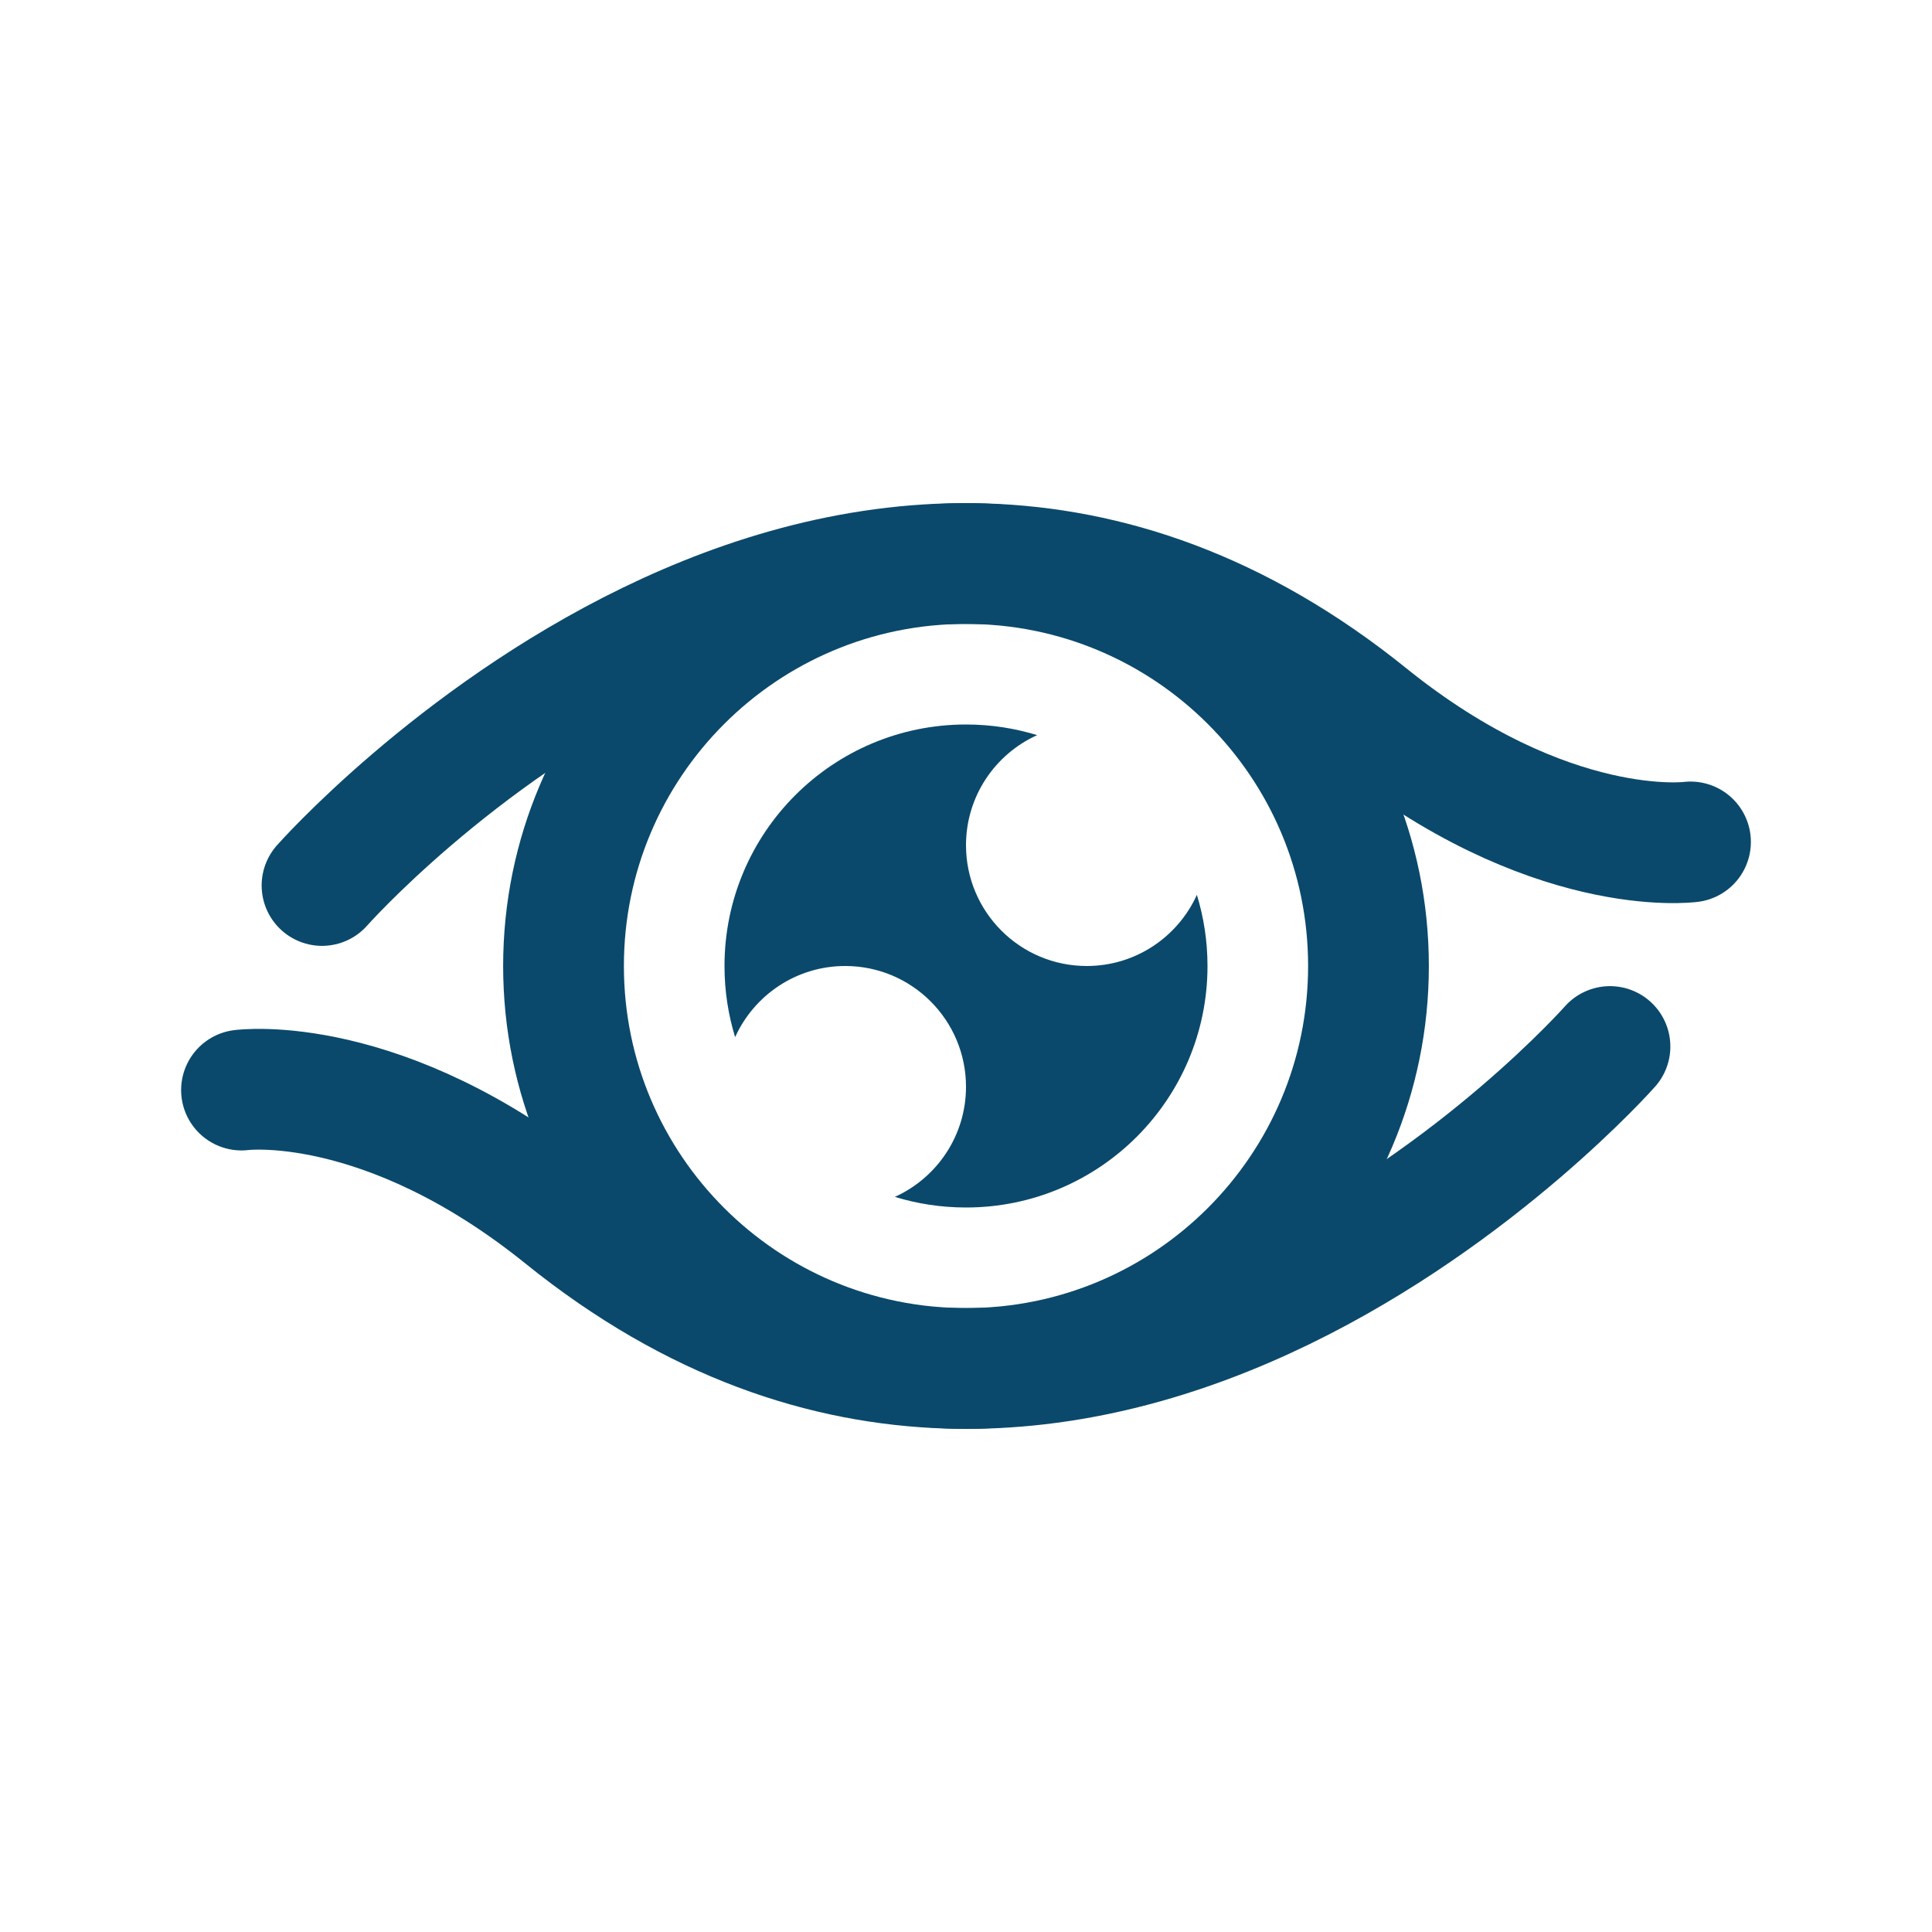 <svg width="28" height="28" viewBox="0 0 28 28" fill="none" xmlns="http://www.w3.org/2000/svg">
<path d="M14 19.833C17.222 19.833 19.833 17.222 19.833 14C19.833 10.778 17.222 8.167 14 8.167C10.778 8.167 8.167 10.778 8.167 14C8.167 17.222 10.778 19.833 14 19.833Z" stroke="#0A496B" stroke-width="1.75"/>
<path d="M24.5 12.202C24.5 12.202 22.449 12.477 19.833 10.367C12.25 4.248 4.667 12.833 4.667 12.833" stroke="#0A496B" stroke-width="1.75" stroke-linecap="round"/>
<path fill-rule="evenodd" clip-rule="evenodd" d="M14 17.5C15.933 17.5 17.5 15.933 17.5 14C17.5 13.641 17.446 13.295 17.346 12.969C17.071 13.577 16.46 14 15.75 14C14.784 14 14 13.216 14 12.25C14 11.54 14.423 10.929 15.031 10.654C14.705 10.554 14.359 10.5 14 10.5C12.067 10.5 10.5 12.067 10.5 14C10.5 14.359 10.554 14.705 10.654 15.031C10.929 14.423 11.54 14 12.25 14C13.216 14 14 14.784 14 15.75C14 16.46 13.577 17.071 12.969 17.346C13.295 17.446 13.641 17.5 14 17.5Z" fill="#0A496B"/>
<path d="M3.5 15.798C3.5 15.798 5.551 15.523 8.167 17.633C15.75 23.752 23.333 15.167 23.333 15.167" stroke="#0A496B" stroke-width="1.75" stroke-linecap="round"/>
</svg>
